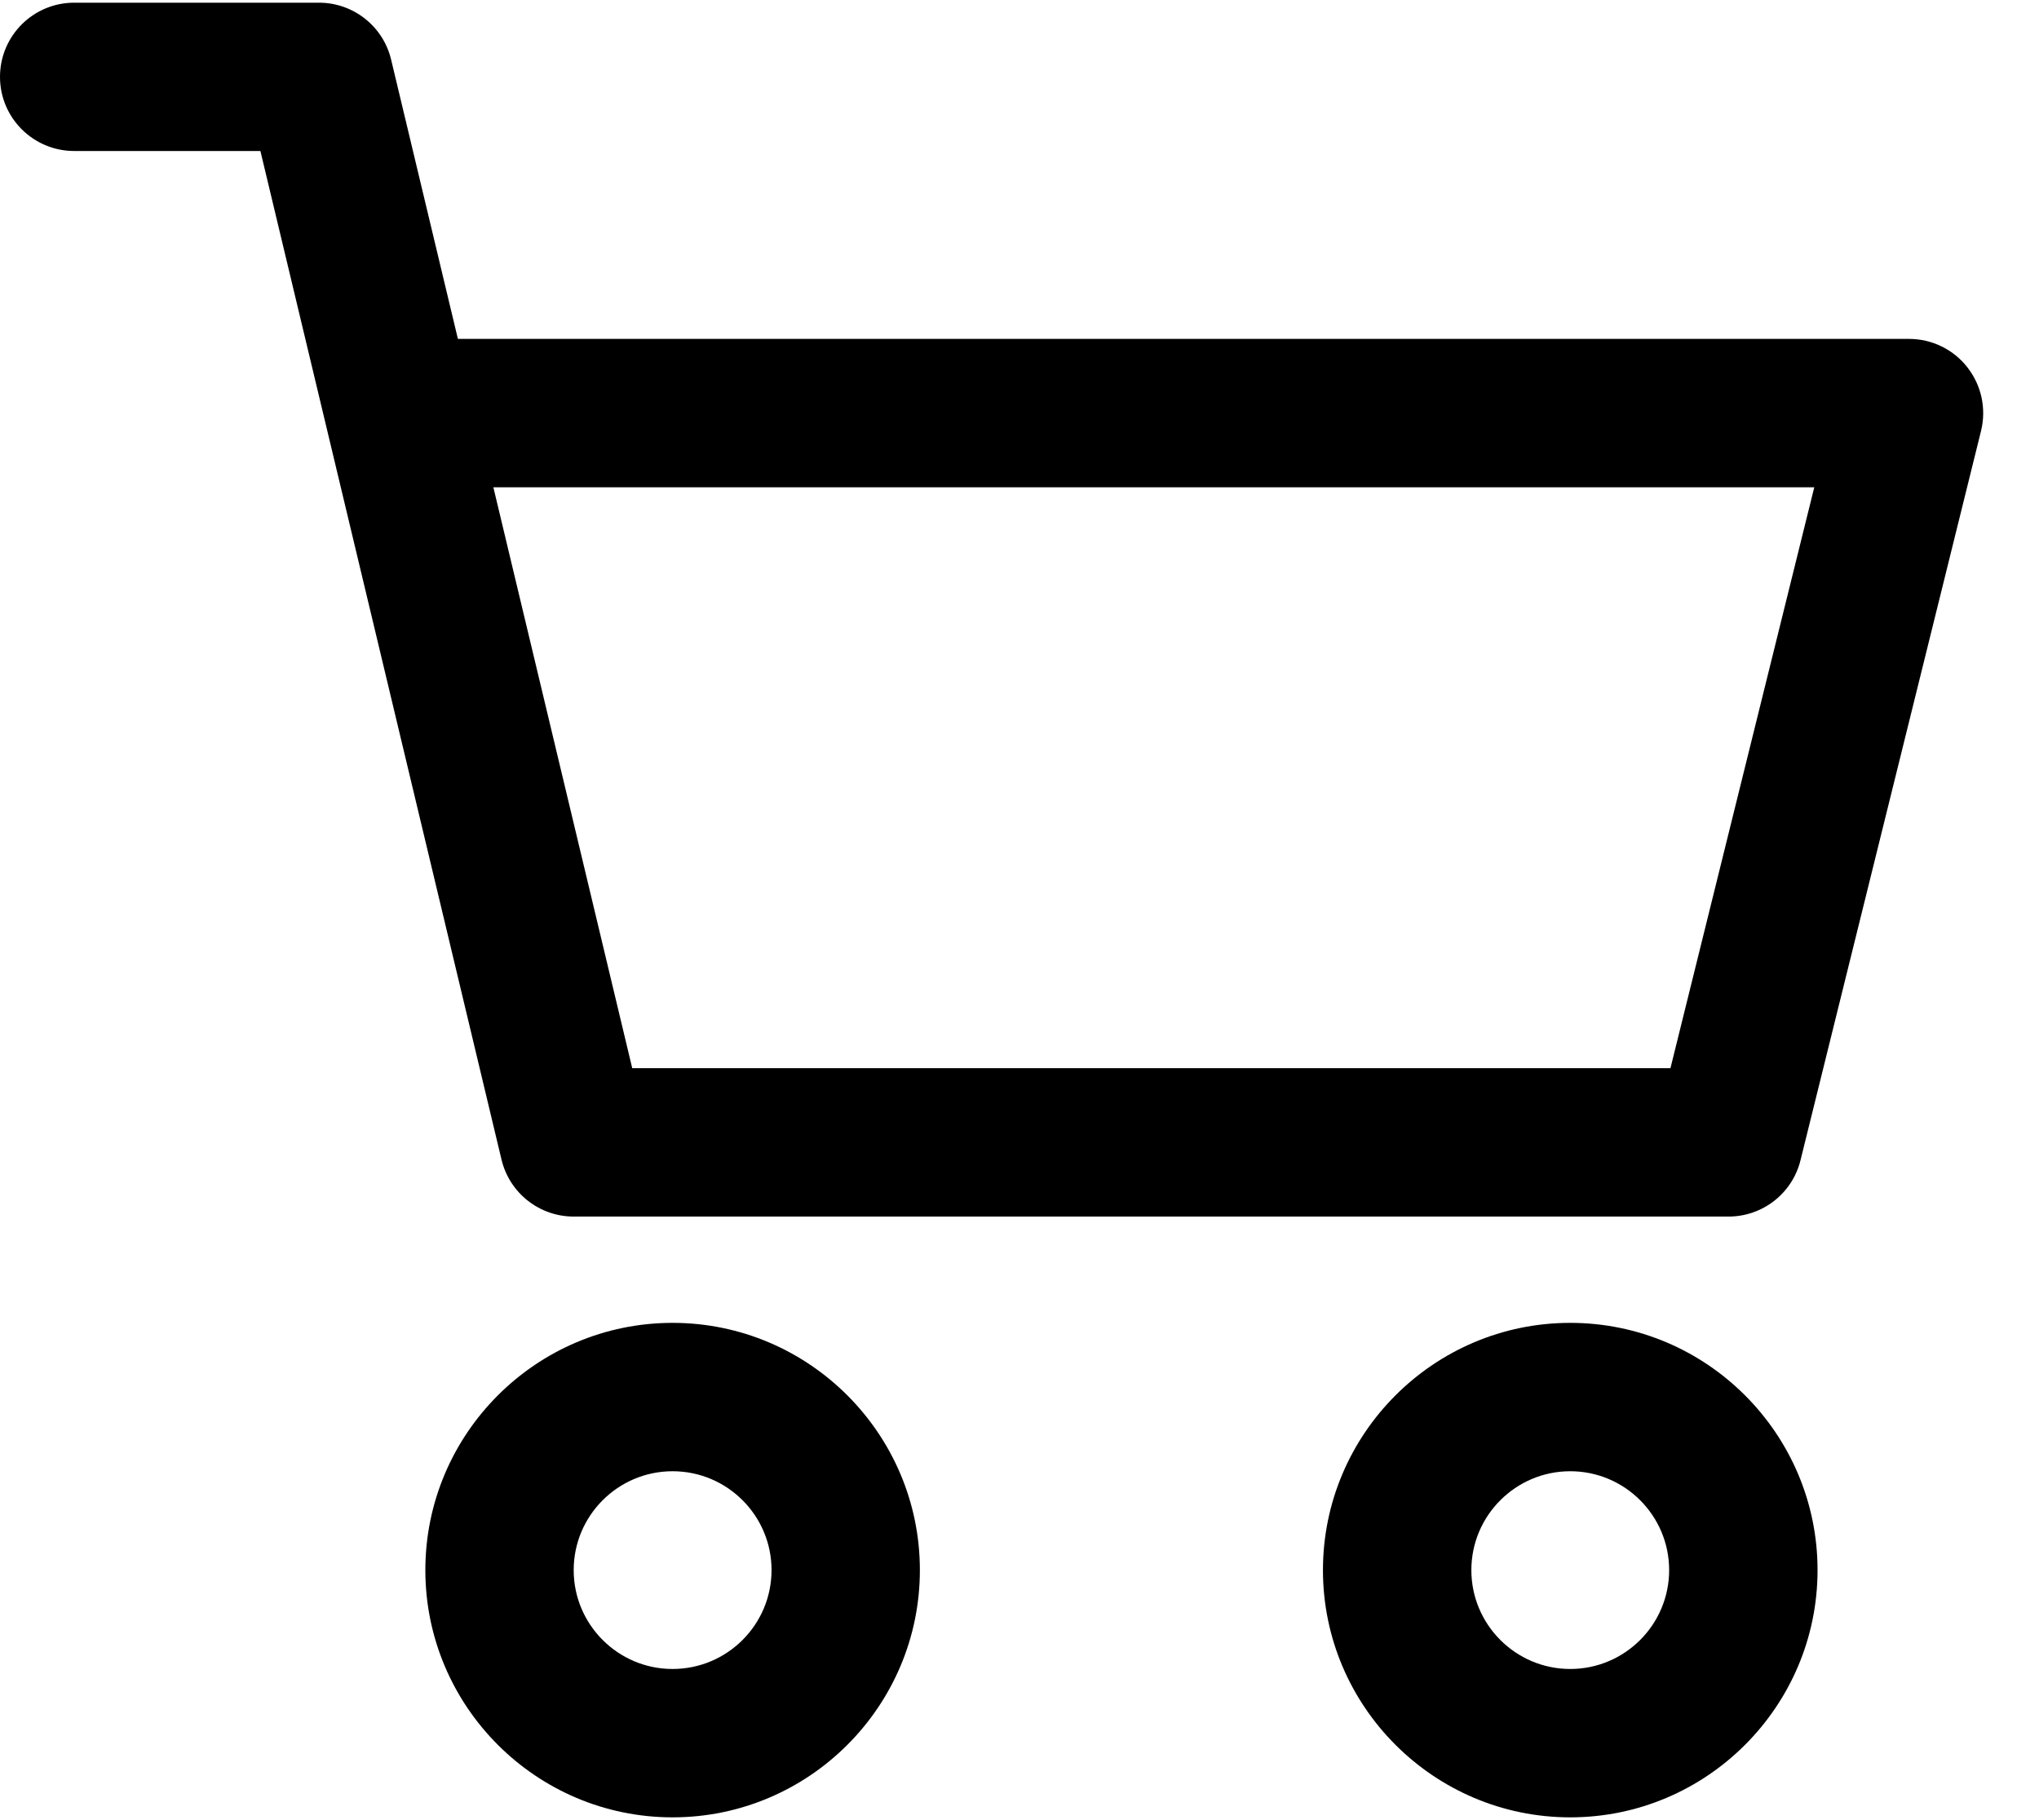 <?xml version="1.0" encoding="UTF-8"?>
<svg width="28px" height="25px" viewBox="0 0 28 25" version="1.1" xmlns="http://www.w3.org/2000/svg" xmlns:xlink="http://www.w3.org/1999/xlink">
    <title>153FCD09-8581-4D10-939E-8C6A3F09BEE5</title>
    <g id="Anasayfa" stroke="none" stroke-width="1" fill="none" fill-rule="evenodd">
        <g id="Menü-Açılır-yakalagelsin" transform="translate(-1448, -124)" fill="#000000" fill-rule="nonzero">
            <g id="shopping-cart" transform="translate(1448, 124.037)">
                <path d="M21.563,18.133 C23.436,18.133 24.959,19.657 24.959,21.529 C24.959,23.401 23.436,24.925 21.563,24.925 C19.691,24.925 18.167,23.401 18.167,21.529 C18.167,19.657 19.691,18.133 21.563,18.133 Z M9.236,18.133 C11.109,18.133 12.632,19.657 12.632,21.529 C12.632,23.401 11.109,24.925 9.236,24.925 C7.364,24.925 5.841,23.401 5.841,21.529 C5.841,19.657 7.364,18.133 9.236,18.133 Z M21.563,20.171 C20.814,20.171 20.205,20.78 20.205,21.529 C20.205,22.278 20.814,22.887 21.563,22.887 C22.312,22.887 22.921,22.278 22.921,21.529 C22.921,20.78 22.312,20.171 21.563,20.171 Z M9.236,20.171 C8.487,20.171 7.878,20.78 7.878,21.529 C7.878,22.278 8.487,22.887 9.236,22.887 C9.986,22.887 10.595,22.278 10.595,21.529 C10.595,20.78 9.986,20.171 9.236,20.171 Z M4.381,3.55271368e-15 C4.852,3.55271368e-15 5.262,0.324 5.371,0.782 L5.371,0.782 L6.288,4.618 L26.215,4.618 C26.529,4.618 26.825,4.762 27.017,5.009 C27.21,5.256 27.279,5.577 27.204,5.882 L27.204,5.882 L24.725,15.899 C24.613,16.354 24.205,16.673 23.736,16.673 L23.736,16.673 L7.878,16.673 C7.407,16.673 6.997,16.35 6.887,15.891 L6.887,15.891 L3.576,2.037 L1.019,2.037 C0.456,2.037 8.8817842e-14,1.581 8.8817842e-14,1.019 C8.8817842e-14,0.456 0.456,3.55271368e-15 1.019,3.55271368e-15 L1.019,3.55271368e-15 Z M24.914,6.656 L6.775,6.656 L8.682,14.635 L22.939,14.635 L24.914,6.656 Z" id="Combined-Shape"></path>
            </g>
        </g>
    </g>
</svg>